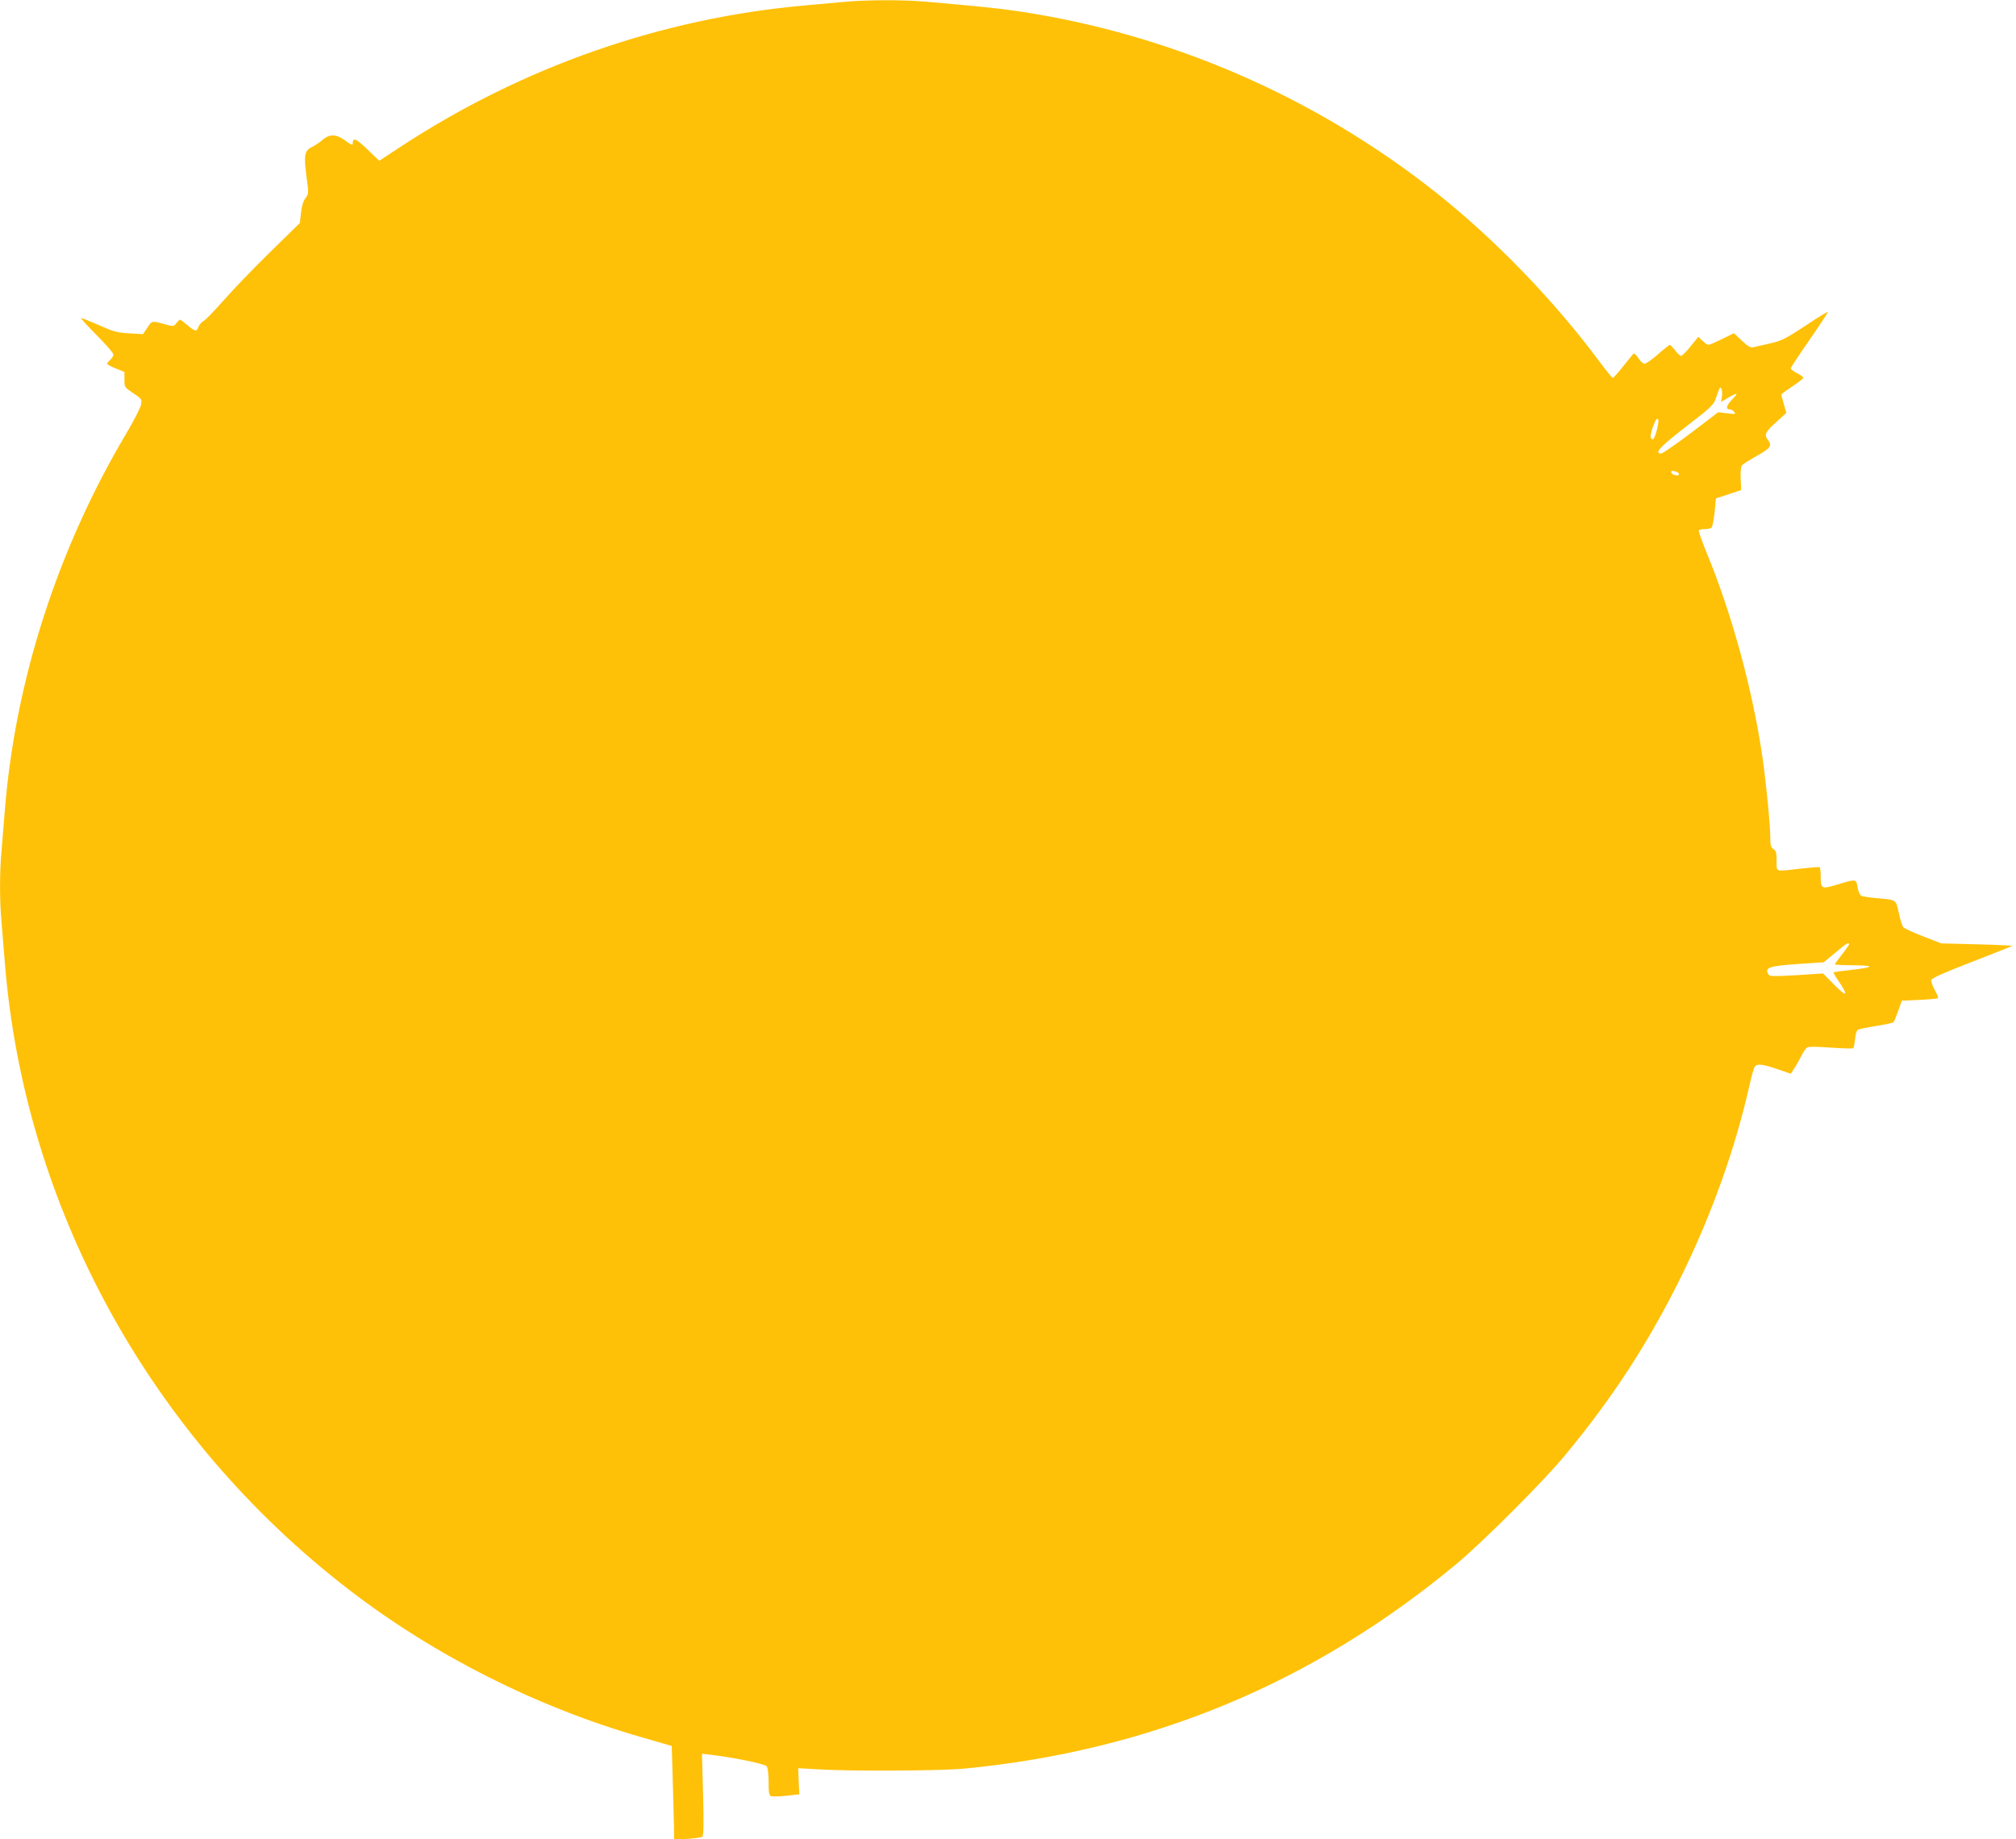 <?xml version="1.0" standalone="no"?>
<!DOCTYPE svg PUBLIC "-//W3C//DTD SVG 20010904//EN"
 "http://www.w3.org/TR/2001/REC-SVG-20010904/DTD/svg10.dtd">
<svg version="1.0" xmlns="http://www.w3.org/2000/svg"
 width="1280pt" height="1168pt" viewBox="0 0 1280 1168"
 preserveAspectRatio="xMidYMid meet">
<g transform="translate(0,1168) scale(0.1,-0.1)"
fill="#ffc107" stroke="none">
<path d="M5370 11669 c-52 -5 -171 -16 -265 -24 -905 -81 -1783 -388 -2554
-892 l-143 -94 -74 71 c-69 67 -94 79 -94 44 0 -20 -4 -18 -52 16 -54 39 -96
40 -140 2 -18 -16 -46 -35 -63 -43 -51 -24 -57 -50 -40 -183 16 -115 15 -116
-6 -145 -14 -19 -24 -51 -28 -93 l-7 -64 -188 -184 c-104 -102 -236 -239 -294
-305 -58 -66 -116 -126 -129 -133 -13 -7 -28 -24 -33 -38 -12 -32 -20 -31 -70
11 -23 19 -44 35 -47 35 -3 0 -13 -10 -23 -22 -17 -22 -20 -22 -66 -9 -91 25
-88 26 -118 -19 l-28 -42 -86 5 c-76 4 -100 10 -191 51 -57 25 -109 46 -115
46 -6 0 38 -48 97 -108 59 -59 107 -114 107 -123 0 -9 -9 -24 -20 -34 -11 -10
-20 -21 -20 -25 0 -4 25 -18 55 -30 l55 -22 0 -49 c0 -48 1 -49 56 -86 53 -35
56 -39 50 -71 -3 -19 -44 -100 -92 -181 -439 -738 -709 -1577 -774 -2406 -6
-77 -15 -187 -20 -245 -13 -134 -13 -326 0 -460 5 -58 14 -168 20 -245 122
-1558 922 -3018 2185 -3990 545 -420 1199 -749 1864 -939 l186 -54 6 -203 c3
-112 7 -246 8 -298 l1 -94 84 5 c46 3 89 9 95 13 8 5 10 79 5 267 l-7 261 49
-6 c142 -16 350 -58 362 -74 7 -10 12 -49 12 -100 0 -67 3 -85 16 -90 8 -3 52
-2 97 3 l82 9 -4 83 -3 83 138 -8 c213 -12 761 -9 914 5 1181 113 2214 542
3125 1298 167 139 551 522 689 689 307 370 534 720 741 1140 192 391 342 810
431 1205 14 63 30 120 36 127 16 19 46 16 141 -16 l87 -30 24 37 c13 20 32 55
44 78 11 22 26 45 34 51 9 7 56 7 151 0 76 -5 140 -7 144 -4 3 4 8 29 11 57 2
27 10 54 16 59 6 5 58 16 116 25 57 9 108 20 112 24 4 4 17 36 30 72 l23 65
112 5 c61 3 114 8 117 11 4 3 -5 27 -20 52 -14 26 -24 54 -22 63 2 12 81 47
257 115 139 54 255 100 257 102 2 2 -98 7 -223 10 l-228 6 -113 44 c-63 24
-120 51 -127 58 -7 8 -20 48 -29 91 -19 87 -13 83 -141 94 -44 4 -88 11 -97
15 -10 6 -19 27 -24 54 -8 54 -9 54 -127 18 -103 -31 -107 -29 -107 54 0 28
-3 54 -7 56 -5 2 -57 -2 -118 -9 -169 -20 -155 -24 -155 49 0 51 -3 64 -20 75
-16 10 -20 23 -20 70 0 81 -26 349 -50 514 -62 426 -194 910 -354 1297 -30 74
-53 138 -50 143 3 4 20 8 37 8 18 0 37 4 43 8 6 4 15 48 20 97 l9 90 80 26 80
27 -3 72 c-2 43 1 77 8 85 7 8 50 35 96 61 87 49 97 63 69 100 -25 33 -17 51
51 112 l66 60 -16 55 c-9 30 -16 58 -16 61 0 3 32 27 70 52 39 26 70 51 70 55
0 5 -18 18 -40 29 -22 11 -40 25 -40 31 0 6 54 87 120 182 65 94 117 173 115
176 -3 2 -68 -38 -144 -89 -125 -82 -149 -94 -223 -111 -46 -11 -93 -21 -106
-24 -17 -4 -35 6 -73 42 l-50 47 -75 -37 c-41 -20 -80 -37 -86 -37 -7 0 -24
11 -39 26 l-26 25 -49 -60 c-27 -34 -54 -61 -60 -61 -7 0 -24 16 -38 35 -15
19 -30 35 -34 35 -4 0 -38 -27 -75 -60 -38 -33 -76 -60 -85 -60 -9 0 -28 16
-40 36 -13 20 -27 32 -31 28 -4 -5 -34 -42 -66 -81 -31 -40 -61 -73 -65 -73
-4 0 -46 51 -91 112 -283 381 -659 769 -1025 1060 -772 613 -1693 1013 -2662
1157 -121 18 -247 31 -592 61 -142 12 -360 11 -500 -1z m5563 -2507 l-6 -35
45 27 c62 36 69 33 24 -13 -36 -37 -41 -61 -12 -61 8 0 20 -7 27 -16 12 -14 8
-15 -44 -9 l-58 7 -172 -131 c-95 -72 -181 -131 -190 -131 -47 0 -7 43 157
170 165 127 176 138 192 185 9 28 19 54 22 59 10 17 20 -18 15 -52z m-403
-150 c0 -38 -25 -122 -36 -122 -8 0 -14 8 -14 18 0 28 31 112 41 112 5 0 9 -4
9 -8z m114 -328 c9 -3 16 -10 16 -16 0 -14 -43 -5 -48 10 -4 13 7 15 32 6z
m1096 -3001 c0 -4 -20 -33 -45 -64 -25 -32 -45 -60 -45 -63 0 -3 53 -6 118 -6
140 -1 133 -13 -18 -30 -58 -6 -106 -13 -108 -15 -2 -2 9 -23 26 -47 73 -107
61 -117 -30 -24 l-63 64 -169 -11 c-141 -8 -170 -8 -177 4 -28 44 2 54 185 67
l165 11 73 60 c68 58 88 70 88 54z"/>
</g>
</svg>
